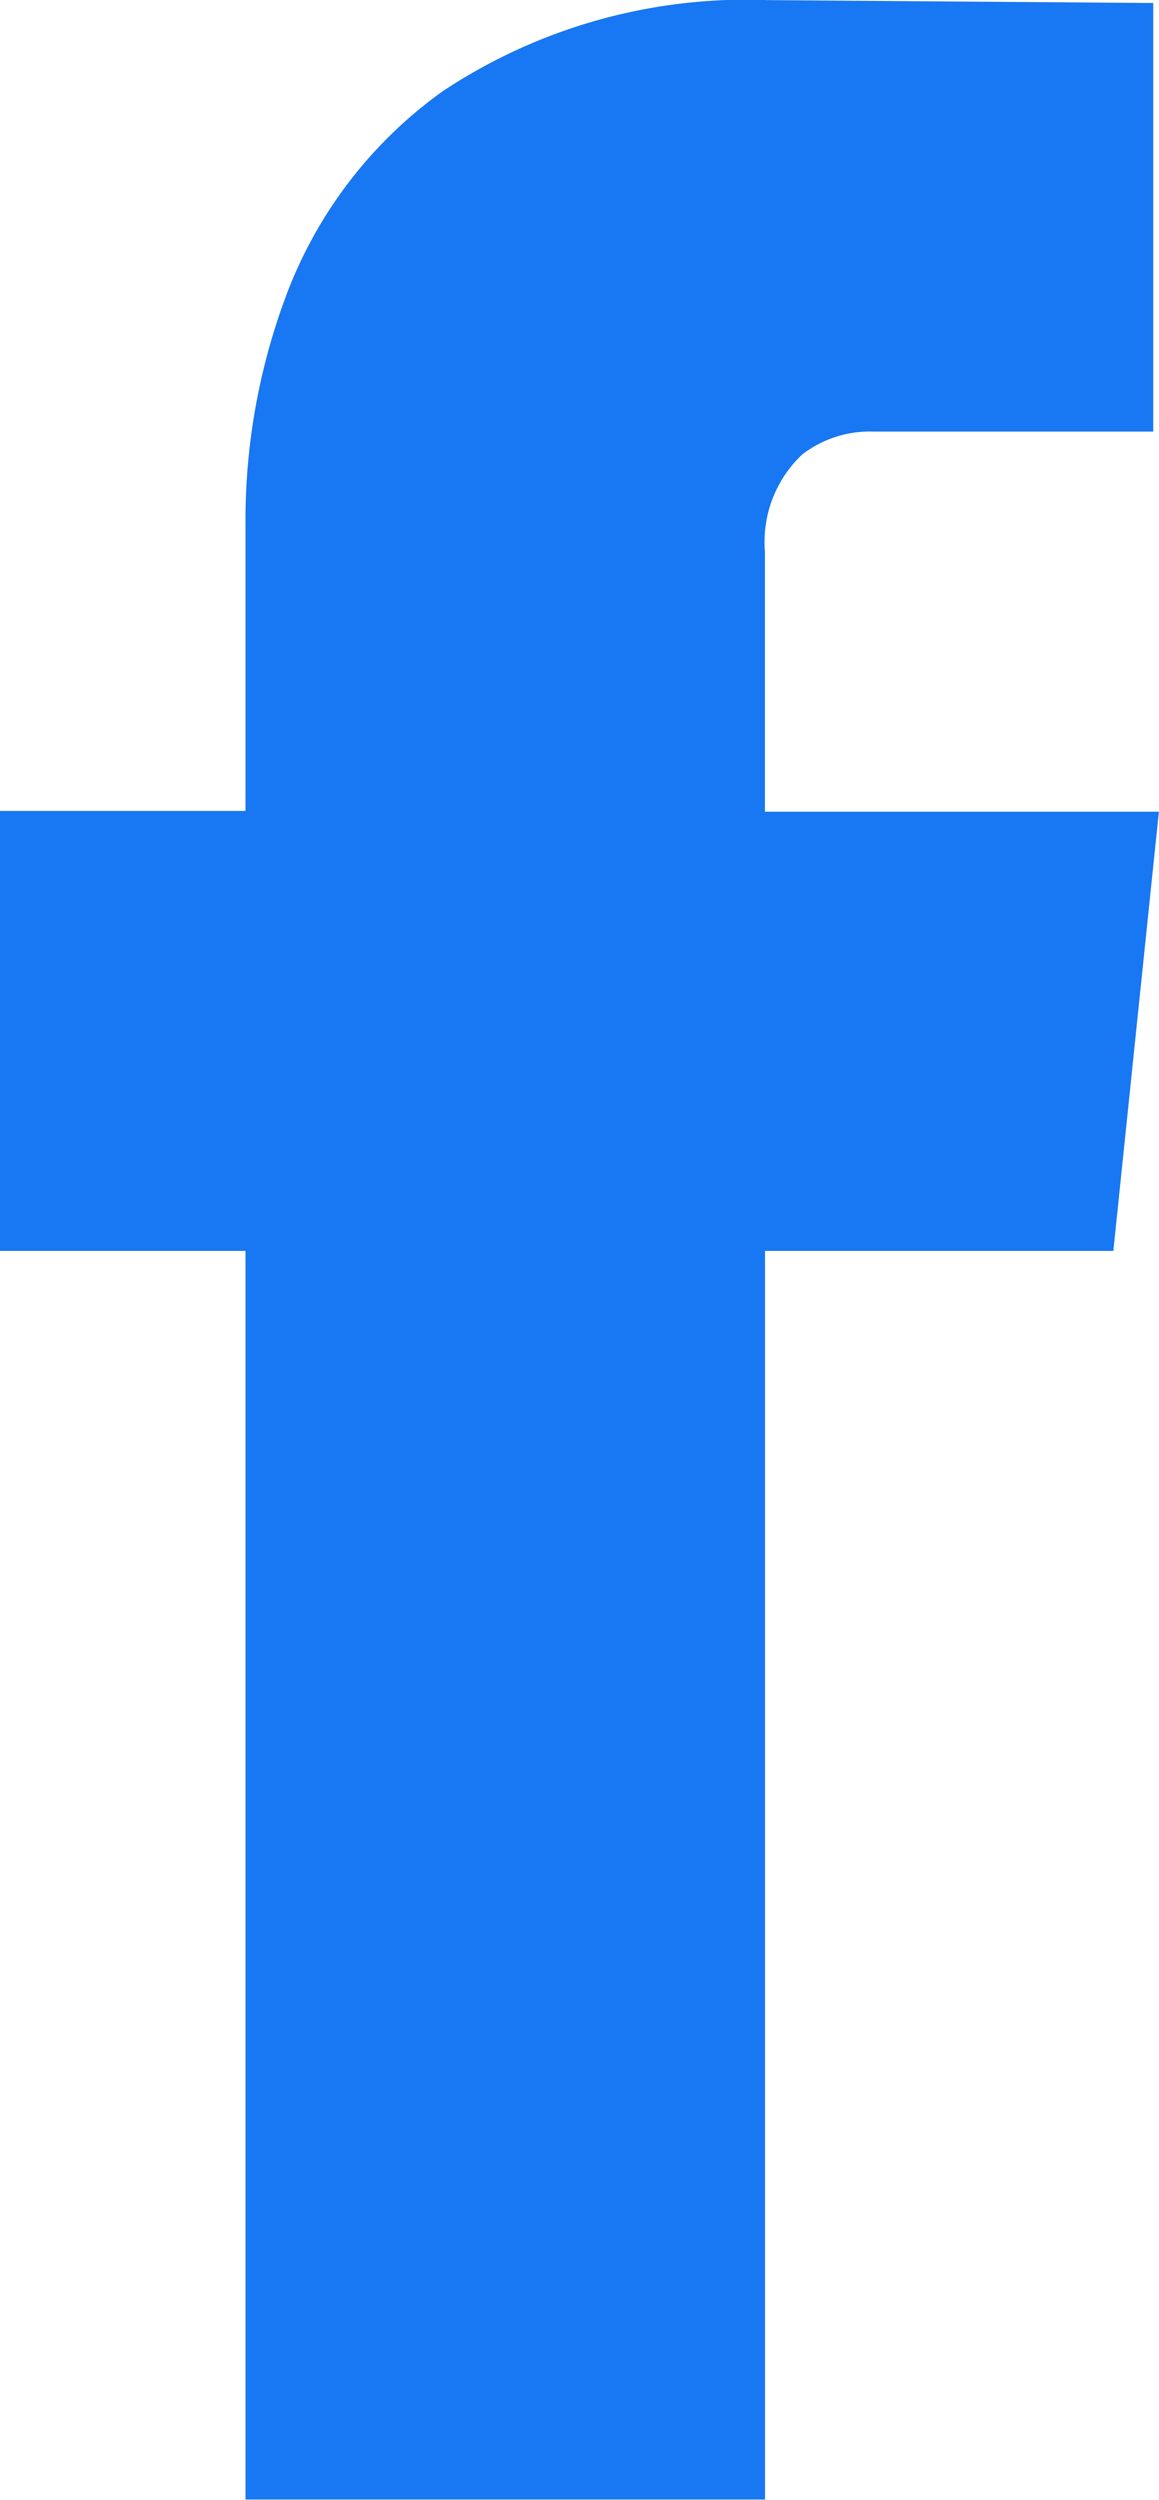 <svg xmlns="http://www.w3.org/2000/svg" width="10.079" height="21.722" viewBox="0 0 10.079 21.722"><g style="isolation:isolate"><path d="M220.608,319.9h-3.029v10.849h-4.518V319.9h-2.135v-3.823h2.135V313.6a5.565,5.565,0,0,1,.348-1.986,3.834,3.834,0,0,1,1.365-1.789,4.774,4.774,0,0,1,2.83-.793l3.351.025v3.724h-2.433a.962.962,0,0,0-.621.2,1.045,1.045,0,0,0-.323.844v2.259h3.426Z" transform="translate(-210.926 -309.031)" fill="#1877f2"/></g></svg>